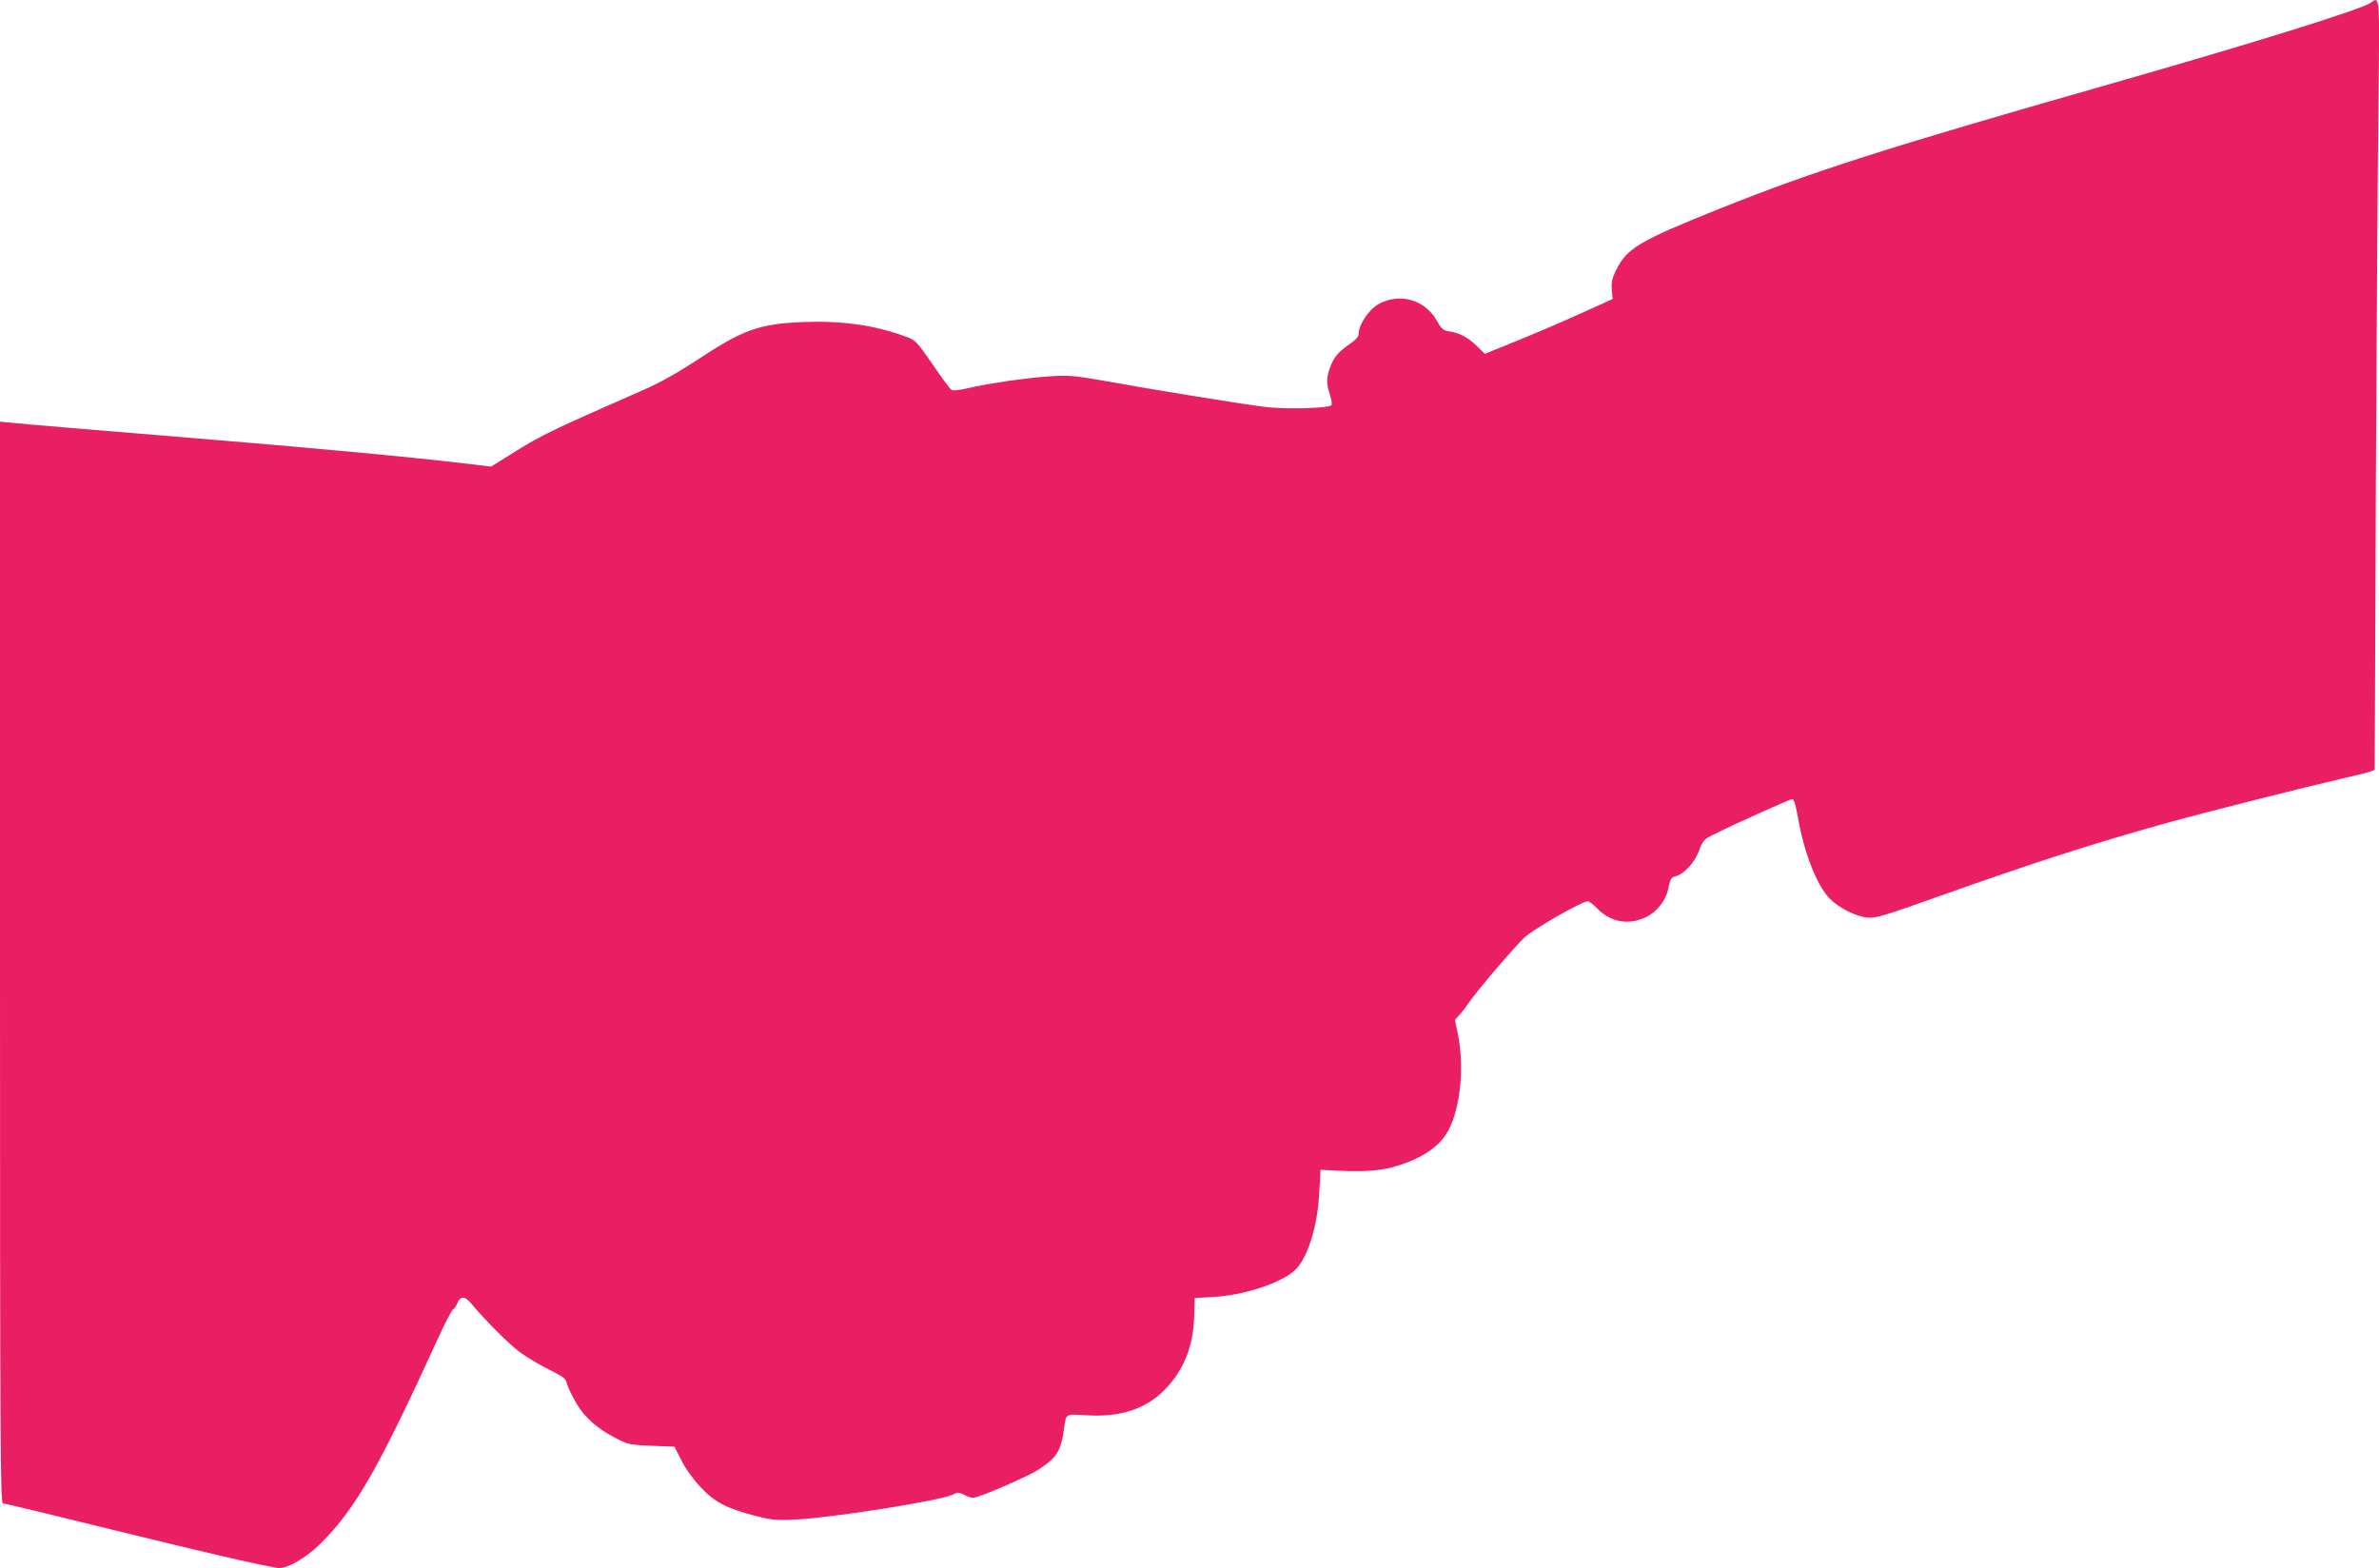 <?xml version="1.0" standalone="no"?>
<!DOCTYPE svg PUBLIC "-//W3C//DTD SVG 20010904//EN"
 "http://www.w3.org/TR/2001/REC-SVG-20010904/DTD/svg10.dtd">
<svg version="1.0" xmlns="http://www.w3.org/2000/svg"
 width="1280pt" height="844pt" viewBox="0 0 1280 844"
 preserveAspectRatio="xMidYMid meet">
<g transform="translate(0,844) scale(0.1,-0.1)"
fill="#e91e63" stroke="none">
<path d="M12755 8425 c-56 -38 -635 -218 -1430 -445 -1174 -335 -1573 -463
-2065 -660 -445 -178 -508 -216 -567 -338 -20 -42 -24 -64 -21 -103 l5 -48
-186 -84 c-102 -46 -257 -112 -344 -147 l-158 -64 -42 41 c-50 48 -90 70 -146
79 -36 6 -44 12 -70 58 -63 112 -196 151 -310 92 -55 -29 -111 -112 -111 -165
0 -13 -18 -32 -50 -54 -59 -40 -86 -72 -105 -128 -19 -53 -19 -87 1 -145 9
-28 12 -50 7 -55 -16 -16 -233 -22 -345 -10 -103 11 -597 91 -908 147 -117 21
-165 25 -245 20 -117 -6 -347 -38 -457 -65 -58 -13 -81 -15 -91 -7 -8 6 -53
68 -101 138 -85 122 -89 127 -144 147 -167 62 -343 86 -552 78 -237 -10 -322
-40 -575 -208 -103 -67 -197 -120 -287 -159 -478 -210 -541 -240 -675 -323
l-141 -88 -124 15 c-281 34 -836 86 -1448 136 -517 42 -966 80 -1017 86 l-53
5 0 -2910 c0 -2624 2 -2911 16 -2911 8 0 279 -65 602 -145 498 -122 733 -177
873 -202 48 -9 154 51 235 132 188 188 309 400 627 1095 38 85 77 159 84 163
8 5 18 20 23 33 16 40 40 41 72 3 85 -101 211 -226 267 -267 36 -26 105 -67
155 -92 78 -39 91 -49 96 -75 4 -17 26 -63 49 -103 48 -82 114 -140 220 -194
60 -31 73 -33 187 -38 l123 -5 36 -71 c20 -42 63 -102 101 -143 78 -84 141
-117 294 -157 93 -24 116 -26 219 -21 195 9 777 101 844 133 31 15 36 15 65 0
17 -9 38 -16 47 -16 31 0 290 112 351 151 99 64 122 100 138 214 13 92 4 86
124 79 185 -11 320 35 424 143 99 104 148 229 153 388 l3 100 103 6 c154 9
336 66 424 133 74 56 133 233 143 426 l7 125 40 -2 c165 -10 263 -6 343 15
156 42 261 111 308 205 63 123 83 342 48 512 l-16 77 24 26 c14 15 35 43 48
62 46 68 251 308 303 356 52 47 309 194 339 194 8 0 30 -16 49 -36 73 -77 173
-95 268 -48 57 29 104 89 116 148 12 57 16 64 38 70 47 11 105 74 128 137 21
56 26 62 78 88 105 53 412 191 425 191 8 0 19 -35 30 -102 34 -191 102 -364
171 -434 51 -51 141 -96 204 -102 42 -4 89 10 372 111 532 189 853 292 1264
406 201 55 707 183 915 231 74 17 144 34 156 39 l21 9 6 1509 c4 829 10 1761
14 2071 7 603 8 582 -42 547z"/>
</g>
</svg>

